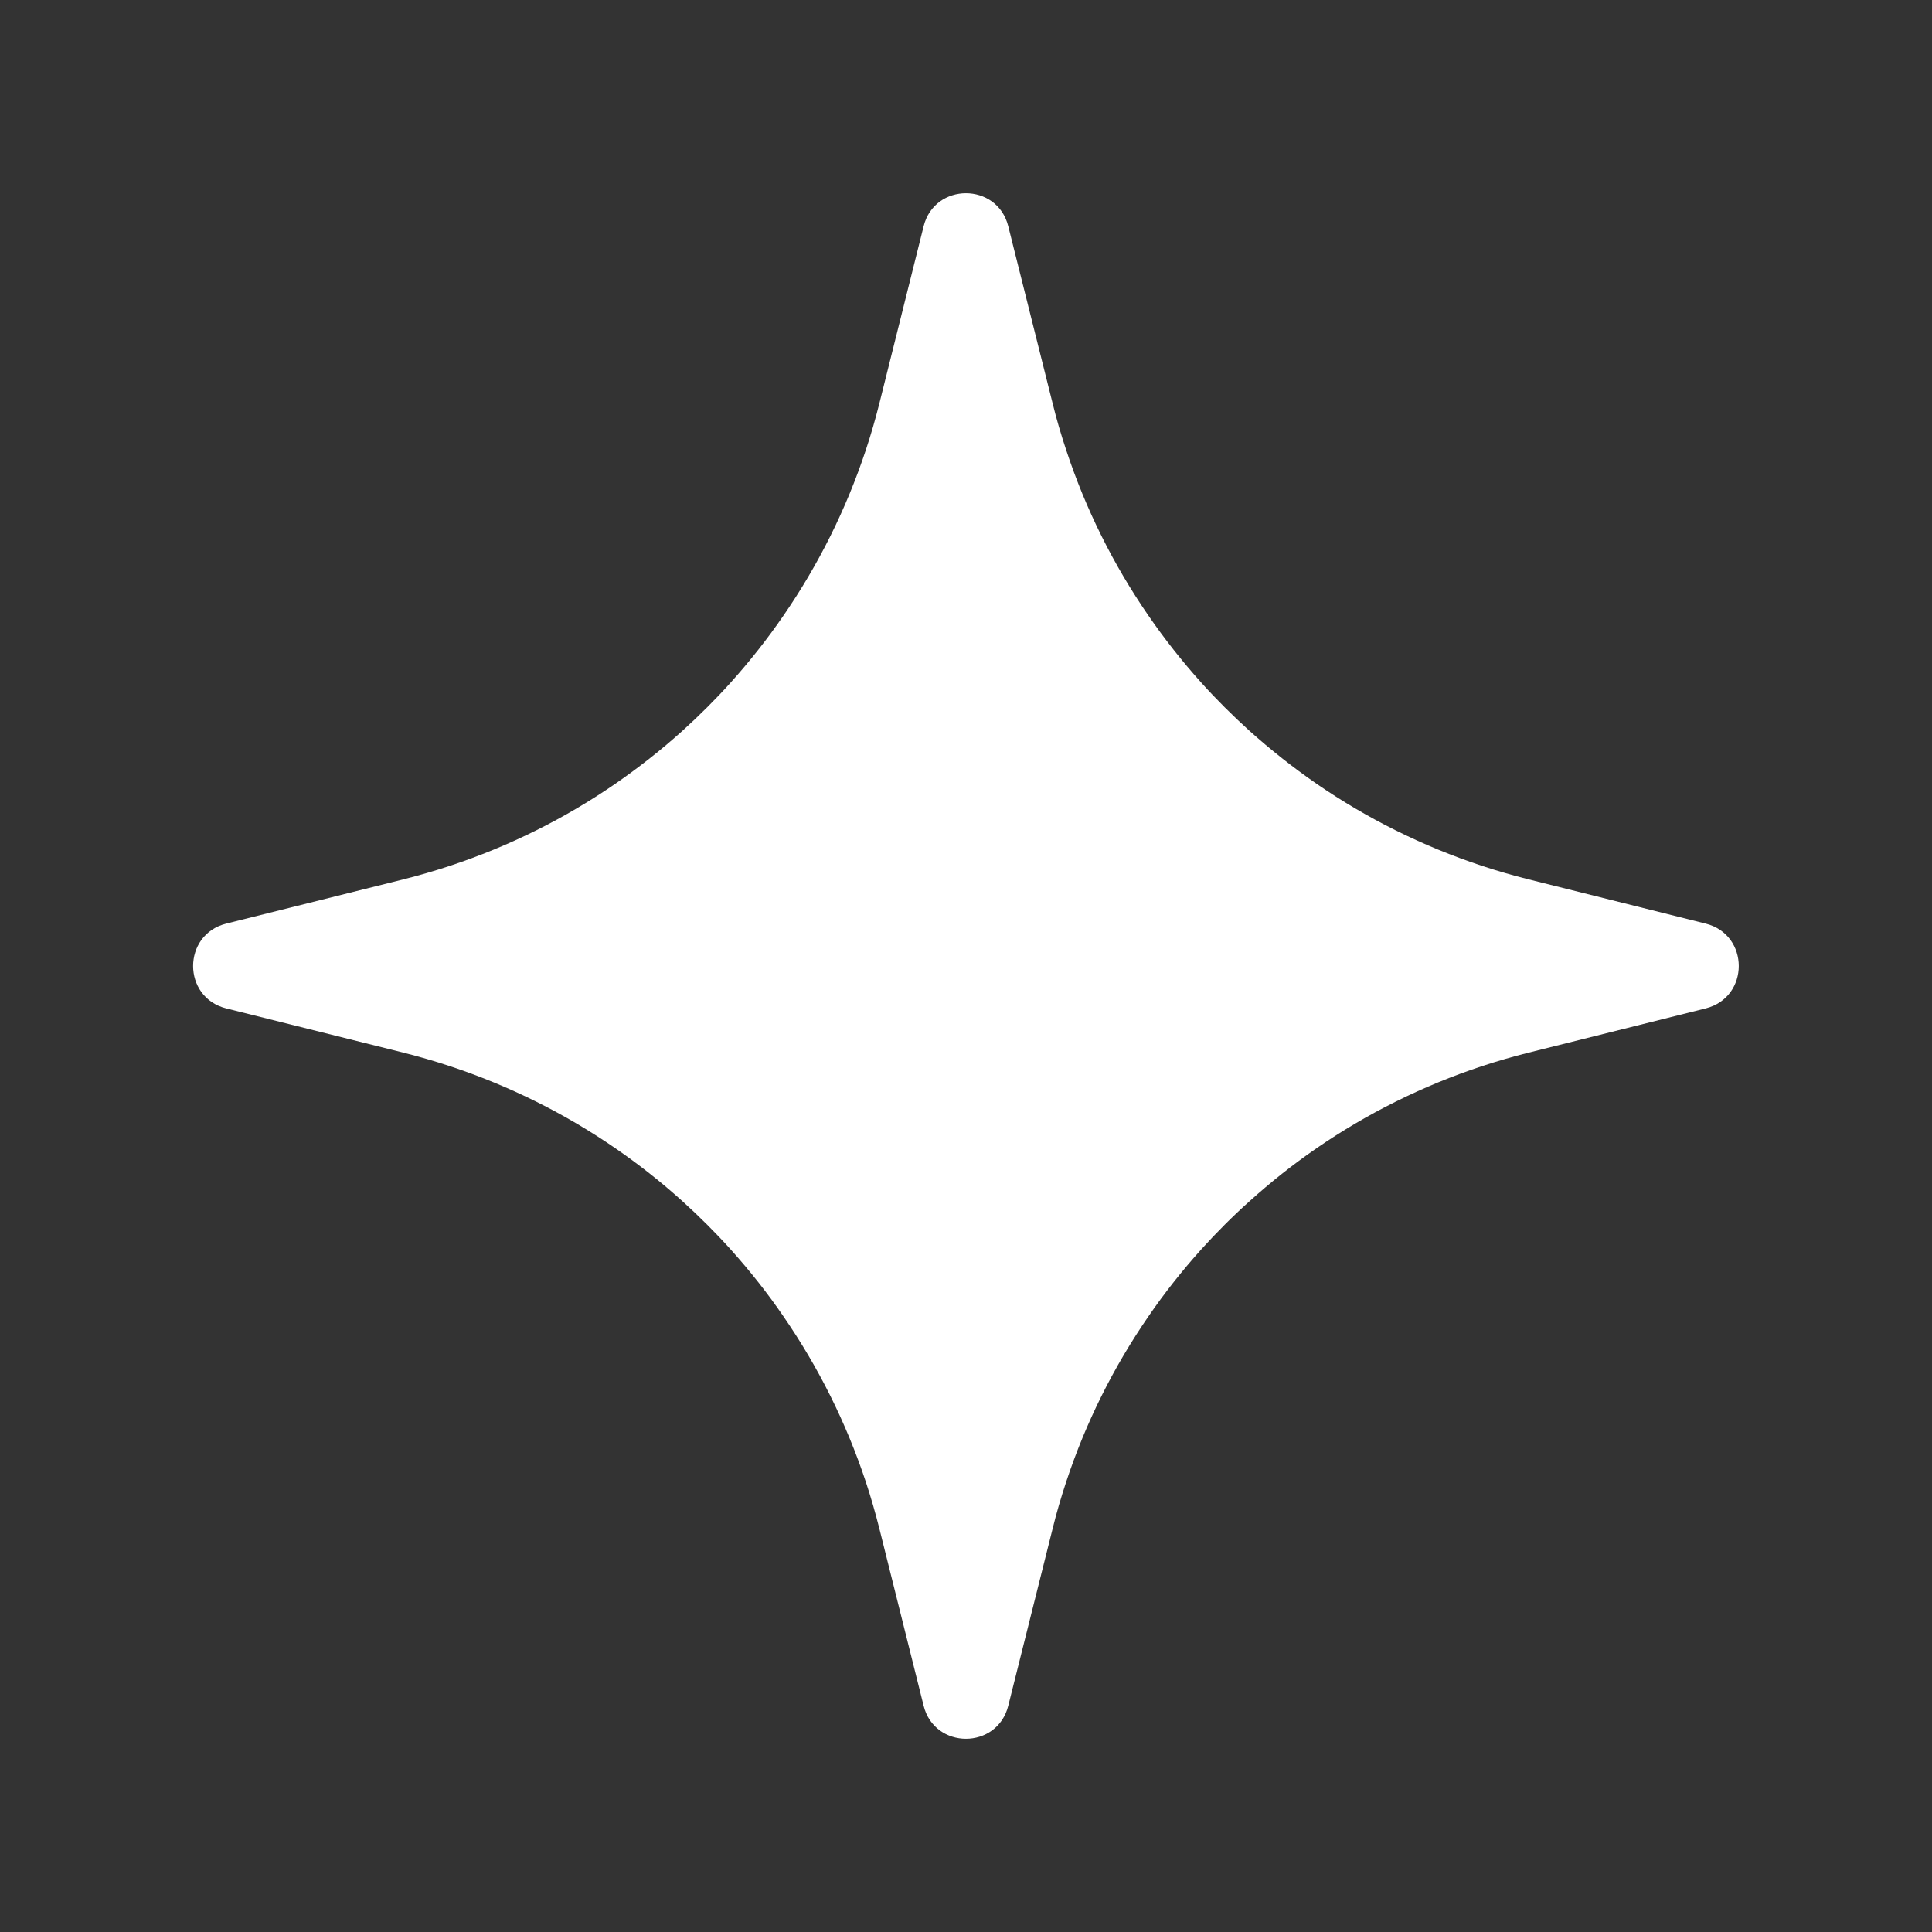 <svg width="16" height="16" viewBox="0 0 16 16" fill="none" xmlns="http://www.w3.org/2000/svg">
<rect x="0" y="0" width="16" height="16" fill="#333333" stroke="none"/>
<path d="M8.829 3.725C8.991 4.218 9.222 4.679 9.51 5.097C9.644 5.292 9.791 5.478 9.949 5.654C10.074 5.793 10.207 5.925 10.345 6.05C10.521 6.208 10.707 6.355 10.902 6.49C11.32 6.778 11.781 7.008 12.274 7.171C12.401 7.213 12.53 7.25 12.661 7.283L14.126 7.649C14.491 7.741 14.491 8.259 14.126 8.351L12.661 8.717C12.53 8.75 12.401 8.787 12.274 8.829C11.781 8.992 11.32 9.222 10.902 9.51C10.707 9.644 10.522 9.791 10.347 9.949C10.207 10.074 10.075 10.207 9.949 10.346C9.791 10.522 9.644 10.707 9.51 10.903C9.222 11.321 8.991 11.782 8.829 12.274C8.787 12.401 8.749 12.53 8.717 12.661L8.35 14.126C8.259 14.491 7.74 14.491 7.649 14.126L7.283 12.661C7.25 12.53 7.213 12.401 7.171 12.274C7.008 11.782 6.777 11.321 6.489 10.903C6.355 10.707 6.208 10.522 6.05 10.346C5.925 10.207 5.792 10.075 5.653 9.949C5.478 9.791 5.292 9.644 5.097 9.51C4.679 9.222 4.218 8.992 3.725 8.829C3.598 8.787 3.469 8.75 3.339 8.717L1.873 8.351C1.508 8.259 1.508 7.741 1.873 7.649L3.339 7.283C3.469 7.25 3.598 7.213 3.725 7.171C4.218 7.008 4.679 6.778 5.097 6.49C5.292 6.355 5.478 6.209 5.653 6.051C5.792 5.925 5.925 5.793 6.05 5.654C6.208 5.478 6.355 5.292 6.489 5.097C6.777 4.679 7.008 4.218 7.171 3.725C7.213 3.599 7.25 3.47 7.283 3.339L7.649 1.874C7.74 1.509 8.259 1.509 8.35 1.874L8.717 3.339C8.749 3.47 8.787 3.599 8.829 3.725Z" fill="white"/>
</svg>
